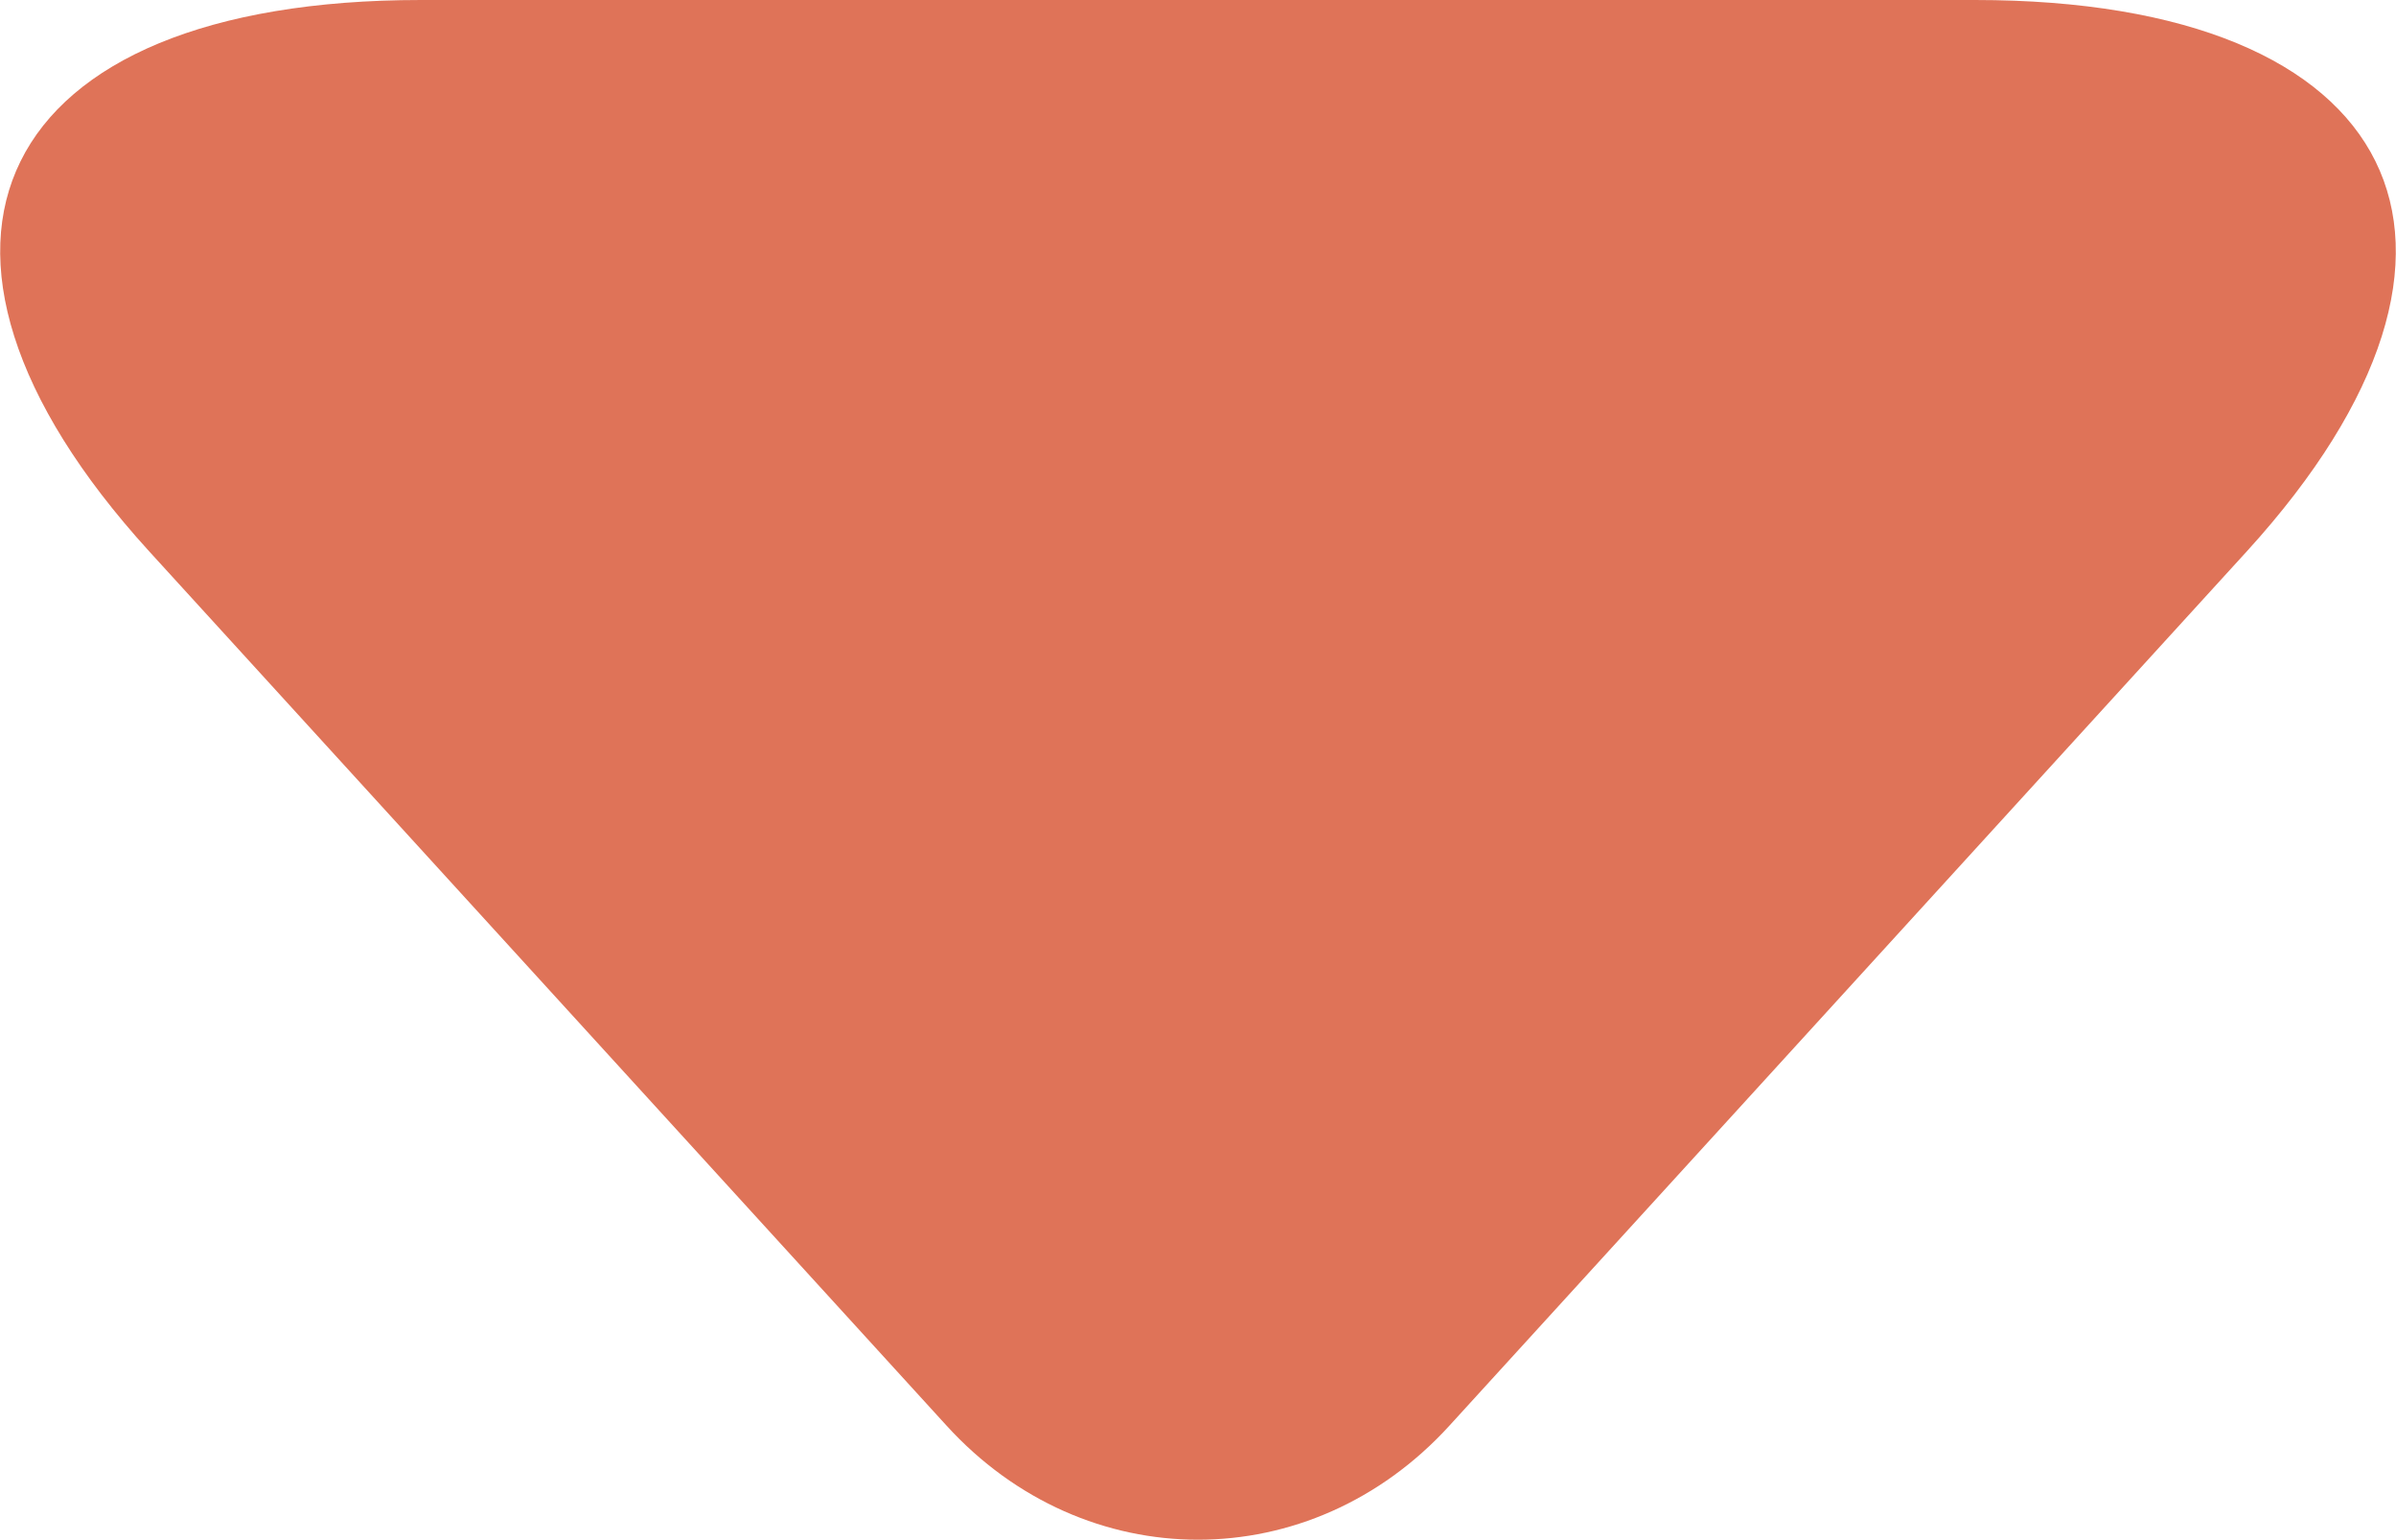 <?xml version="1.0" encoding="UTF-8"?><svg id="_レイヤー_2" xmlns="http://www.w3.org/2000/svg" width="14" height="9" viewBox="0 0 14 9"><defs><style>.cls-1{fill:#df7358;stroke-width:0px;}</style></defs><g id="_パーツ"><path class="cls-1" d="M5.53,8.33c.81.89,2.13.89,2.94,0l4.66-5.11c1.62-1.78.91-3.22-1.59-3.22H2.46C-.04,0-.75,1.44.87,3.22l4.66,5.11Z"/></g></svg>
